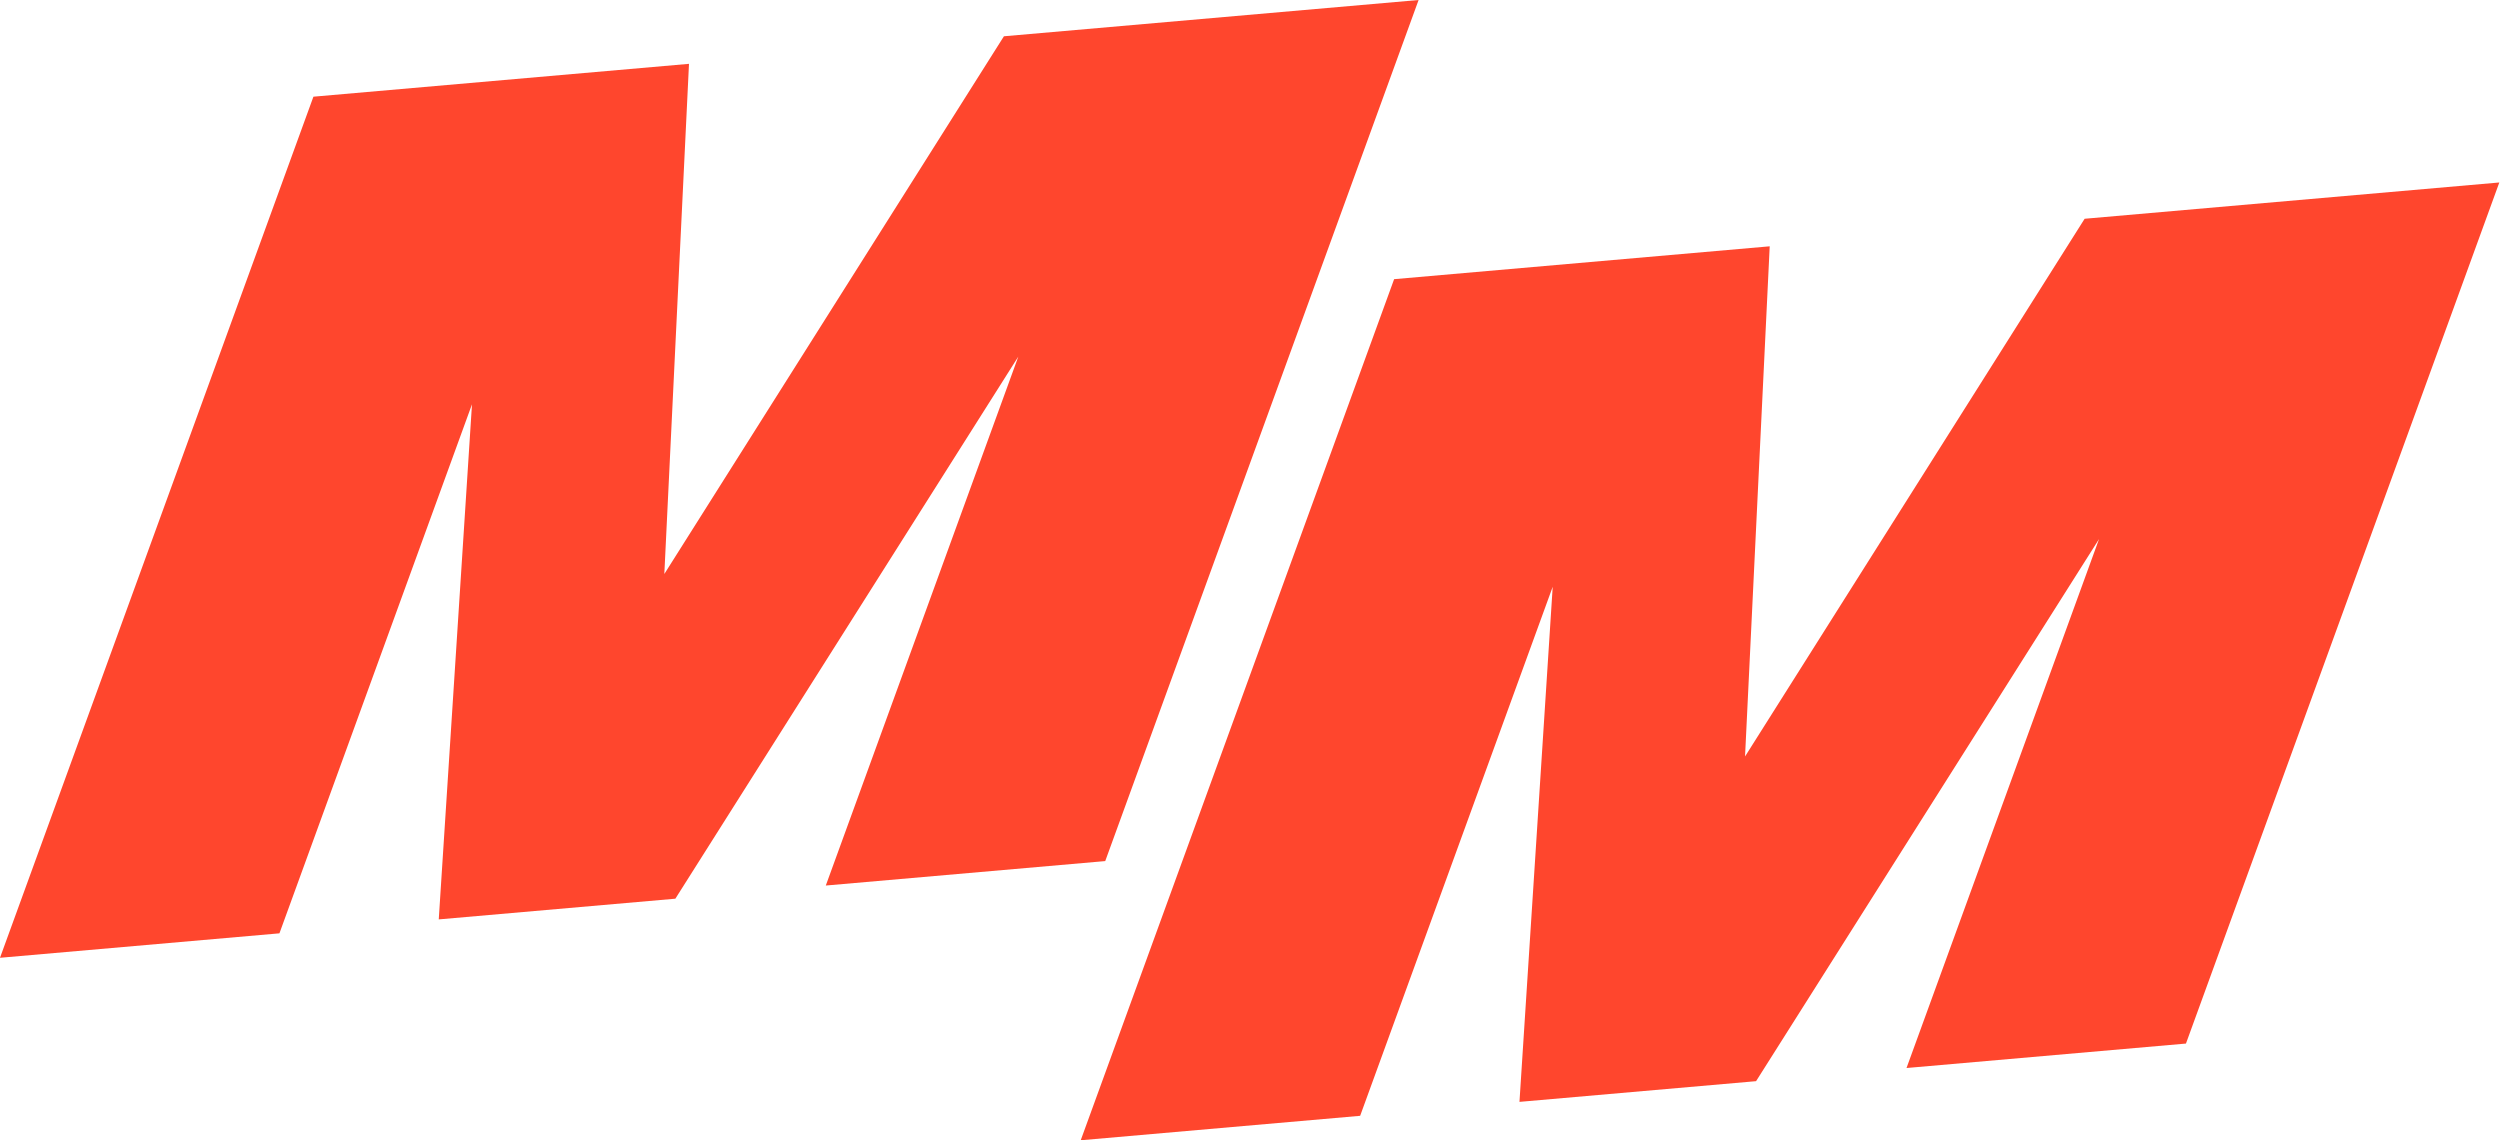 <svg width="524" height="239" viewBox="0 0 524 239" fill="none" xmlns="http://www.w3.org/2000/svg">
<path d="M297.337 3.05176e-05L210.422 7.604L139.243 120.308L144.413 13.379L65.692 20.266L0 200.752L58.569 195.626L98.929 84.738L91.963 192.705L141.555 188.366L213.441 74.736L173.087 185.607L231.656 180.483L297.337 3.05176e-05Z" fill="#FF462D"/>
<path d="M523.857 38.248L436.94 45.852L365.76 158.556L370.931 51.627L292.209 58.513L226.518 238.999L285.087 233.874L325.447 122.985L318.481 230.952L368.072 226.614L439.959 112.984L399.605 223.855L458.176 218.731L523.857 38.248Z" fill="#FF462D"/>
</svg>
